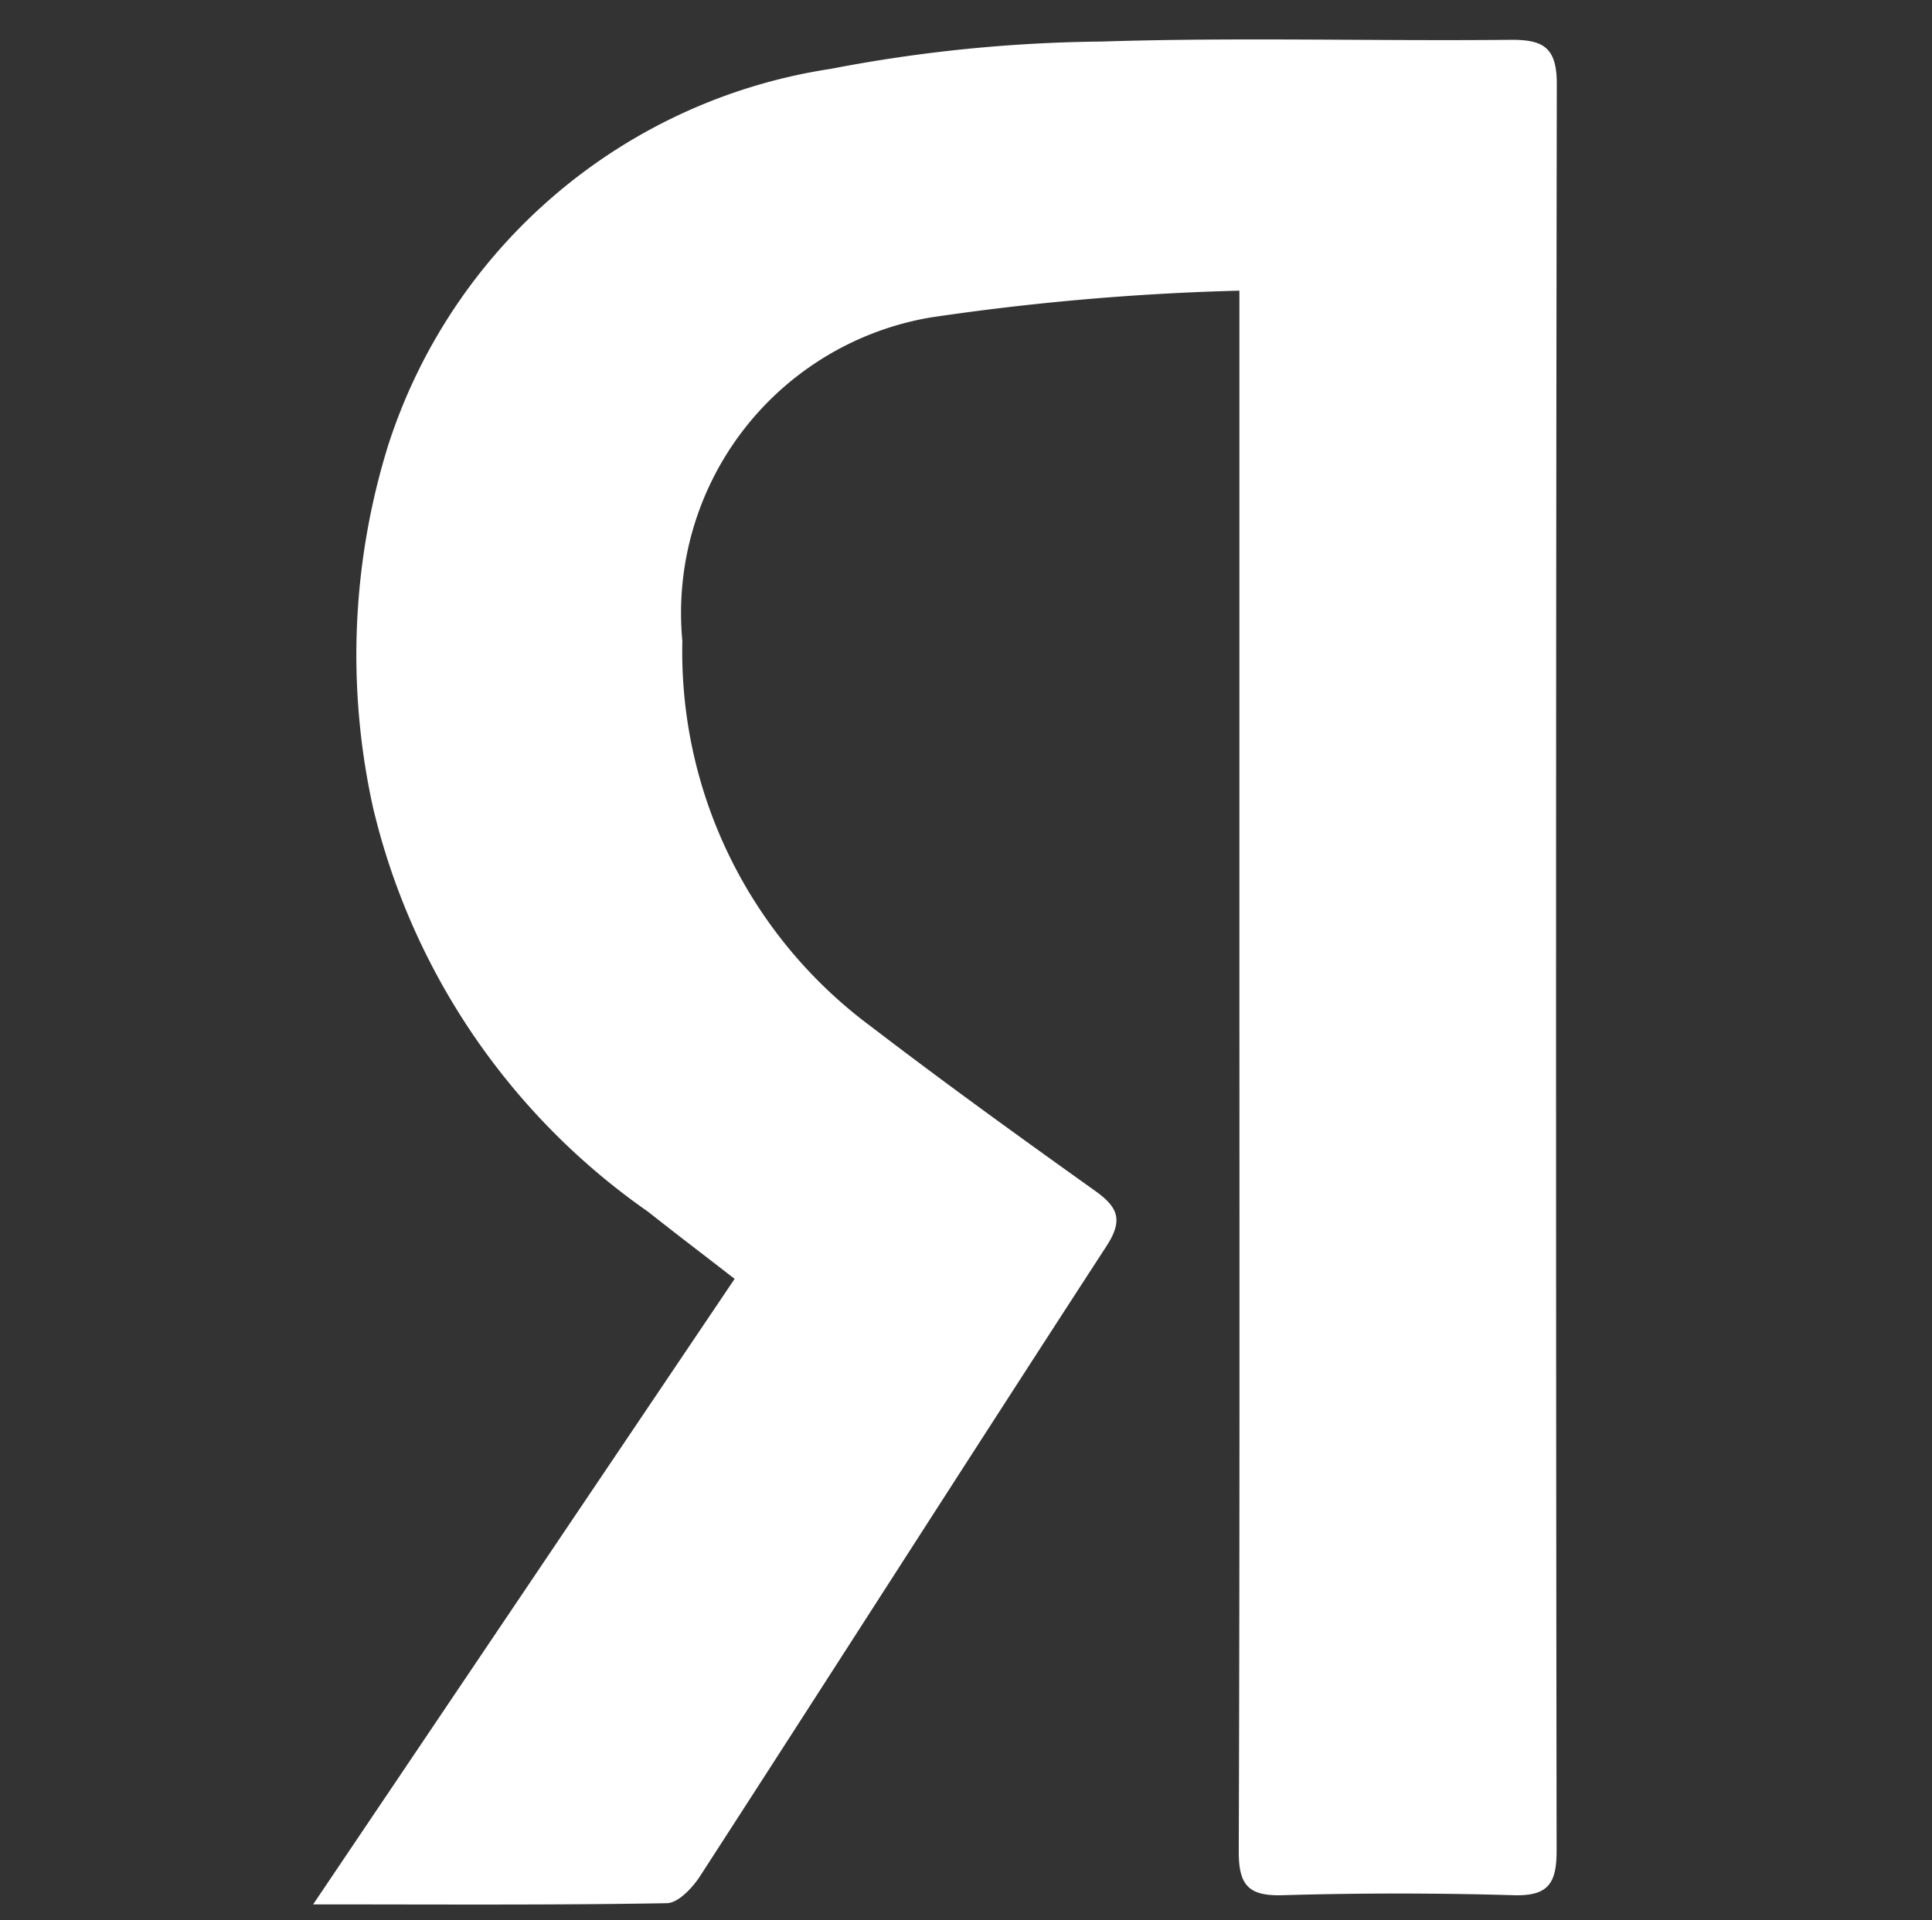 <svg id="Слой_1" data-name="Слой 1" xmlns="http://www.w3.org/2000/svg" viewBox="0 0 21.292 21.164"><rect x="0" y="0" width="21.292" height="21.164" fill="#333333" stroke="none"/><defs><style>.cls-1{fill:#fff;}</style></defs><title>Яндекс бел</title><path class="cls-1" d="M13.659,3.204v.575q0,3.012 0,6.024c0,3.535.005,7.071-.007,10.606-.001.372.108.493.482.482q1.272-.037,2.545 0c.385.012.476-.131.476-.491q-.013-9.736.002-19.473c.001-.413-.156-.492-.521-.488-1.499.015-2.999-.029-4.497.019A16.518,16.518,0,0,0,9.156.759a6.08,6.08,0,0,0-4.881,4.159,7.795,7.795,0,0,0-.165,3.979,7.552,7.552,0,0,0,3.031,4.459c.307.243.619.48.955.741L3.451,20.992c1.387,0,2.643.009,3.898-.013.125-.002.281-.168.364-.295,1.497-2.314,2.98-4.638,4.482-6.949.189-.291.123-.431-.13-.611-.828-.591-1.654-1.187-2.462-1.806A5.142,5.142,0,0,1,7.52,7.066a3.305,3.305,0,0,1,2.732-3.566A28.03,28.03,0,0,1,13.659,3.204Z"/></svg>